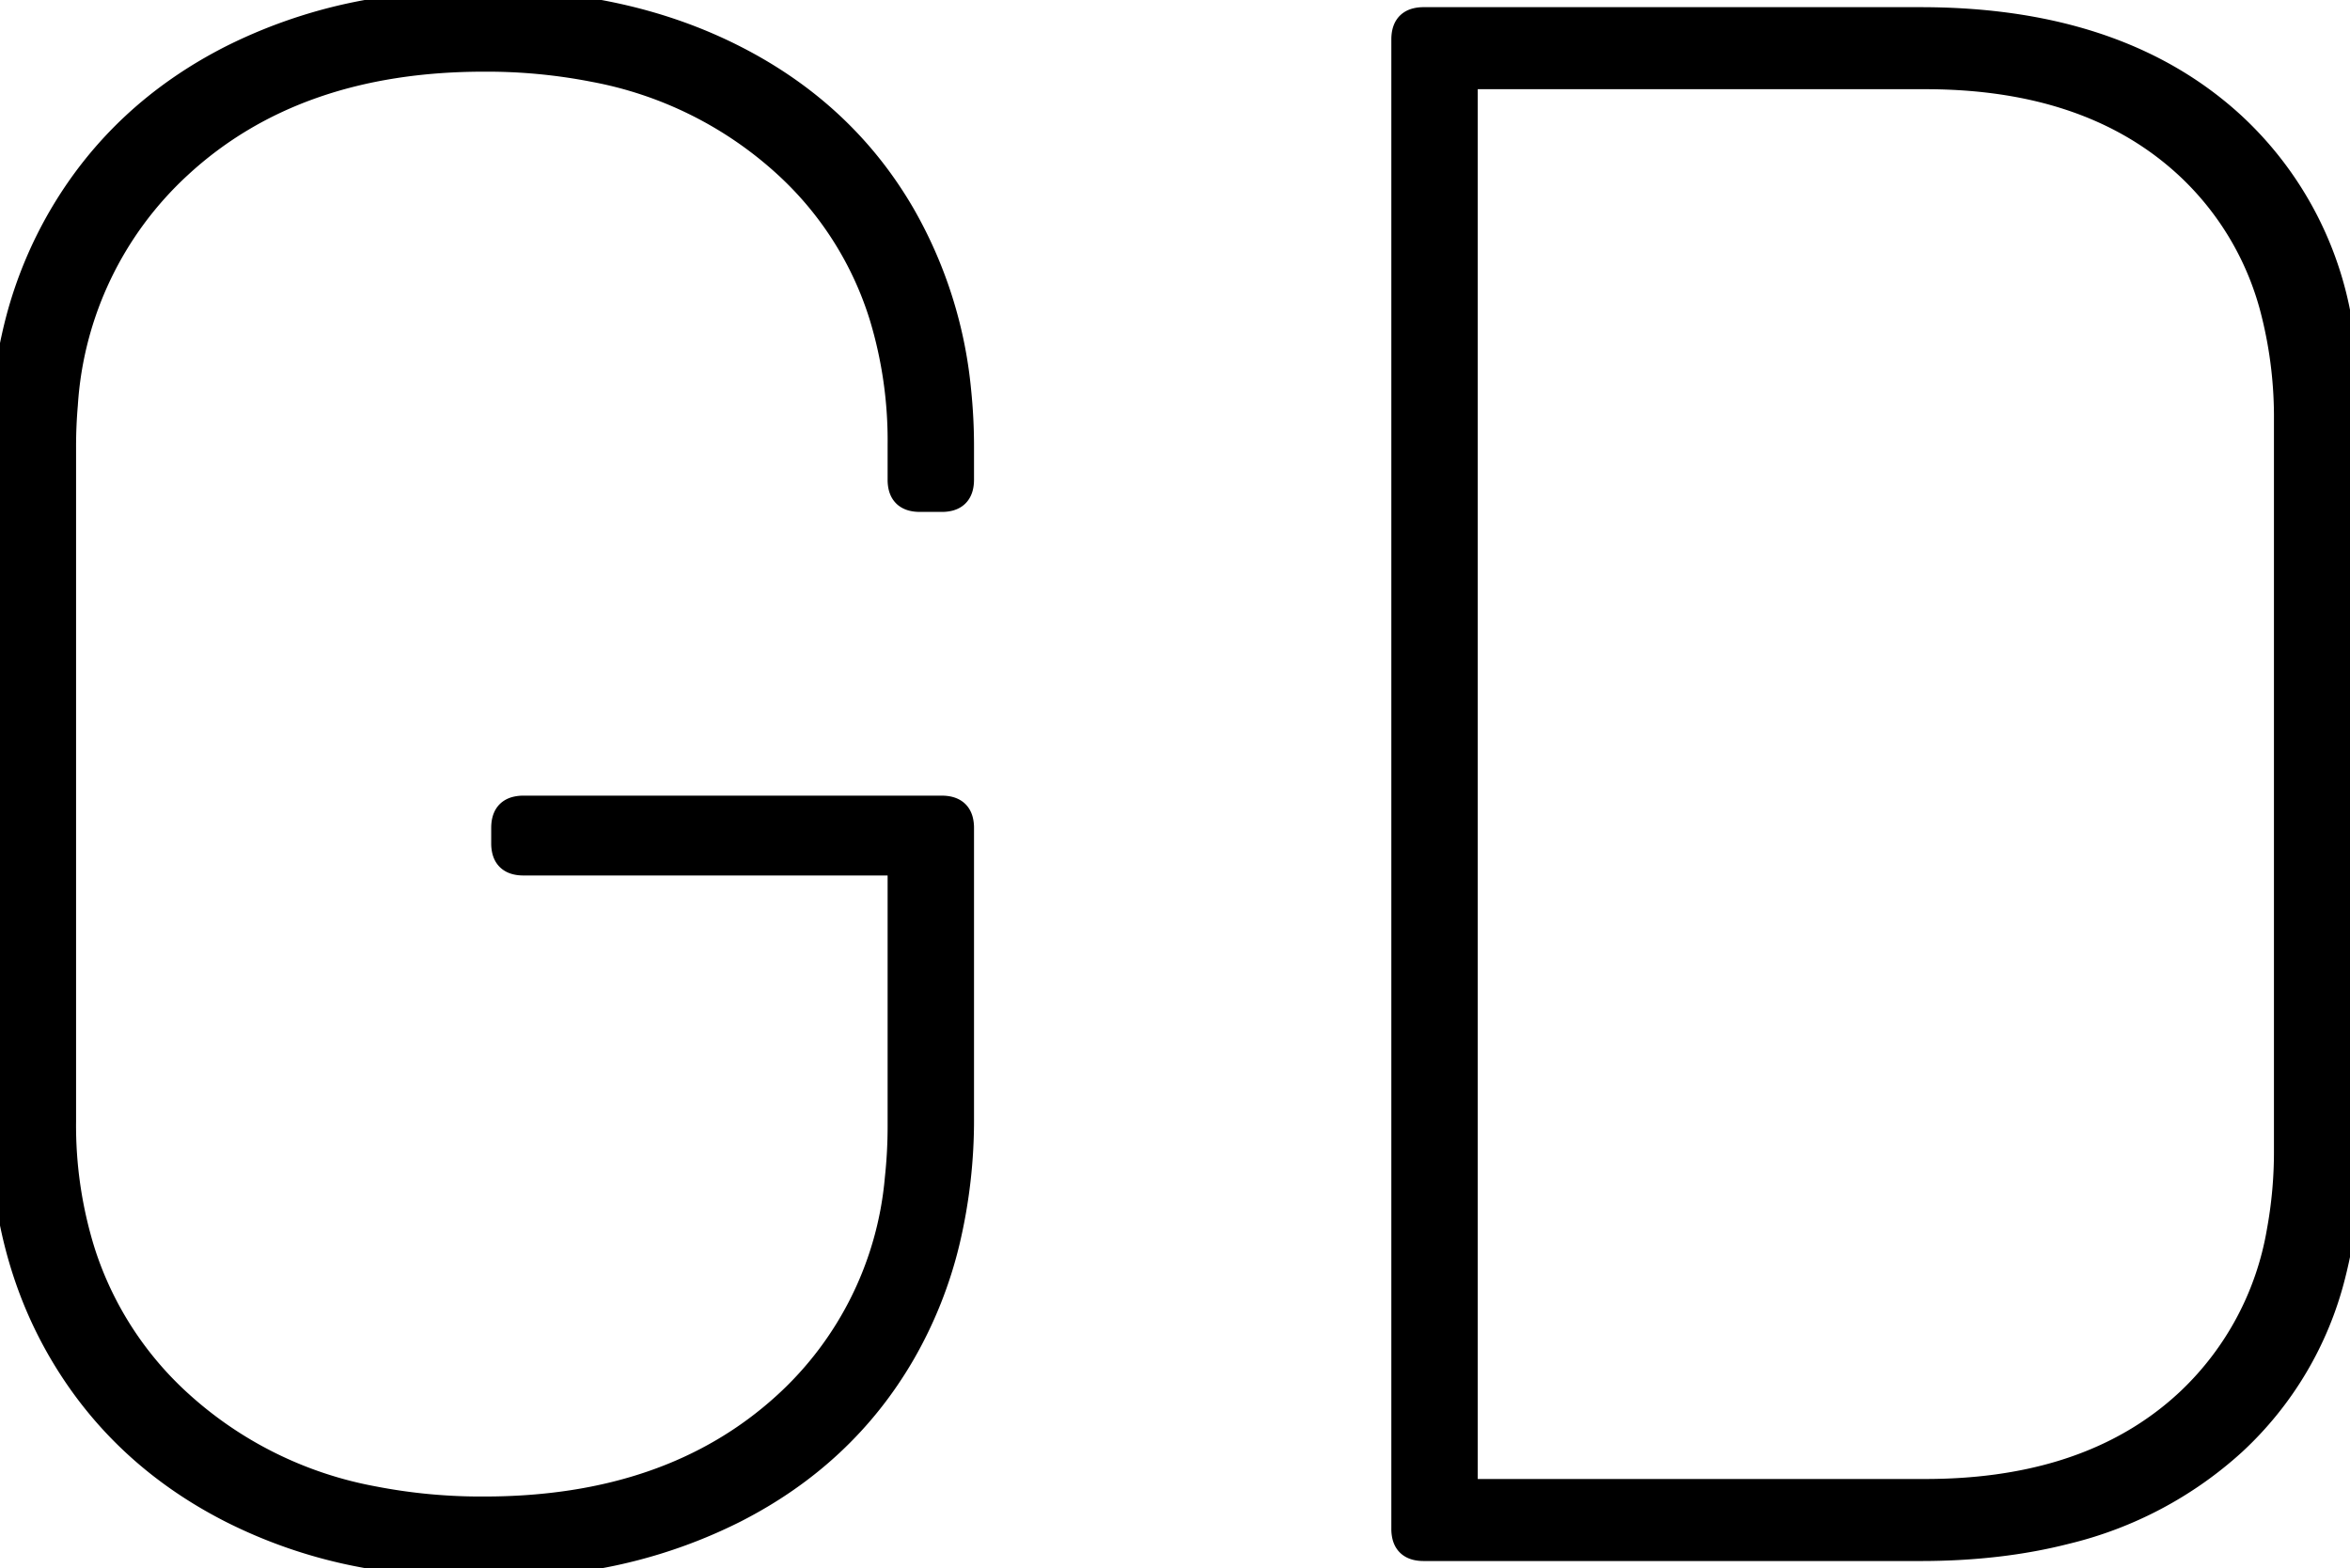<svg width="107.301" height="71.601" viewBox="0 0 107.301 71.601" xmlns="http://www.w3.org/2000/svg">
    <g id="svgGroup" stroke-linecap="round" fill-rule="evenodd" font-size="9pt" stroke="#000" stroke-width="0.25mm" fill="#000" style="stroke:#000;stroke-width:0.25mm;fill:#000">
        <path d="M 0.001 51.1 L 0.001 20.5 A 22.985 22.985 0 0 1 0.732 14.595 A 19.052 19.052 0 0 1 2.751 9.75 Q 5.501 5.1 10.501 2.55 A 23.069 23.069 0 0 1 17.563 0.33 A 30.159 30.159 0 0 1 22.101 0 Q 28.601 0 33.601 2.55 Q 38.601 5.1 41.301 9.75 A 20.015 20.015 0 0 1 43.871 17.84 A 24.854 24.854 0 0 1 44.001 20.4 L 44.001 21.9 Q 44.001 22.694 43.371 22.858 A 1.473 1.473 0 0 1 43.001 22.9 L 42.001 22.9 Q 41.207 22.9 41.043 22.271 A 1.473 1.473 0 0 1 41.001 21.9 L 41.001 20.3 A 19.434 19.434 0 0 0 40.159 14.445 A 15.501 15.501 0 0 0 35.801 7.6 A 17.69 17.69 0 0 0 27.091 3.269 A 25.325 25.325 0 0 0 22.101 2.8 Q 13.501 2.8 8.251 7.65 A 16.097 16.097 0 0 0 3.083 18.473 A 22.163 22.163 0 0 0 3.001 20.4 L 3.001 51.2 A 19.309 19.309 0 0 0 3.867 57.116 A 15.682 15.682 0 0 0 8.251 63.95 A 17.859 17.859 0 0 0 17.053 68.327 A 25.64 25.64 0 0 0 22.101 68.8 Q 30.601 68.8 35.801 64.05 A 15.72 15.72 0 0 0 40.874 53.792 A 21.934 21.934 0 0 0 41.001 51.4 L 41.001 39.9 A 0.576 0.576 0 0 0 40.981 39.742 Q 40.93 39.565 40.749 39.517 A 0.589 0.589 0 0 0 40.601 39.5 L 23.901 39.5 Q 23.107 39.5 22.943 38.871 A 1.473 1.473 0 0 1 22.901 38.5 L 22.901 37.8 Q 22.901 37.007 23.53 36.843 A 1.473 1.473 0 0 1 23.901 36.8 L 43.001 36.8 Q 43.794 36.8 43.958 37.43 A 1.473 1.473 0 0 1 44.001 37.8 L 44.001 51 A 24.068 24.068 0 0 1 43.346 56.728 A 19.236 19.236 0 0 1 41.301 61.85 Q 38.601 66.5 33.601 69.05 A 23.195 23.195 0 0 1 26.205 71.326 A 29.739 29.739 0 0 1 22.101 71.6 A 28.976 28.976 0 0 1 16.082 71.002 A 22.494 22.494 0 0 1 10.501 69.05 Q 5.501 66.5 2.751 61.85 Q 0.001 57.2 0.001 51.1 Z M 64.001 69.8 L 64.001 1.8 Q 64.001 1.007 64.63 0.843 A 1.473 1.473 0 0 1 65.001 0.8 L 87.701 0.8 Q 95.51 0.8 100.484 4.372 A 16.427 16.427 0 0 1 102.051 5.65 A 15.96 15.96 0 0 1 106.927 14.728 A 23.36 23.36 0 0 1 107.301 19 L 107.301 52.6 A 22.168 22.168 0 0 1 106.622 58.238 A 15.681 15.681 0 0 1 102.051 65.95 A 17.535 17.535 0 0 1 94.341 70.03 Q 91.326 70.8 87.701 70.8 L 65.001 70.8 Q 64.207 70.8 64.043 70.171 A 1.473 1.473 0 0 1 64.001 69.8 Z M 67.401 68 L 87.901 68 Q 94.73 68 98.976 64.649 A 13.895 13.895 0 0 0 99.901 63.85 A 13.697 13.697 0 0 0 103.972 56.21 A 19.964 19.964 0 0 0 104.301 52.5 L 104.301 19.2 A 19.472 19.472 0 0 0 103.735 14.372 A 13.48 13.48 0 0 0 99.901 7.75 Q 95.501 3.6 87.901 3.6 L 67.401 3.6 A 0.576 0.576 0 0 0 67.242 3.62 Q 67.065 3.671 67.018 3.852 A 0.589 0.589 0 0 0 67.001 4 L 67.001 67.6 A 0.576 0.576 0 0 0 67.02 67.759 Q 67.071 67.936 67.252 67.983 A 0.589 0.589 0 0 0 67.401 68 Z"
              vector-effect="non-scaling-stroke"/>
    </g>
</svg>
